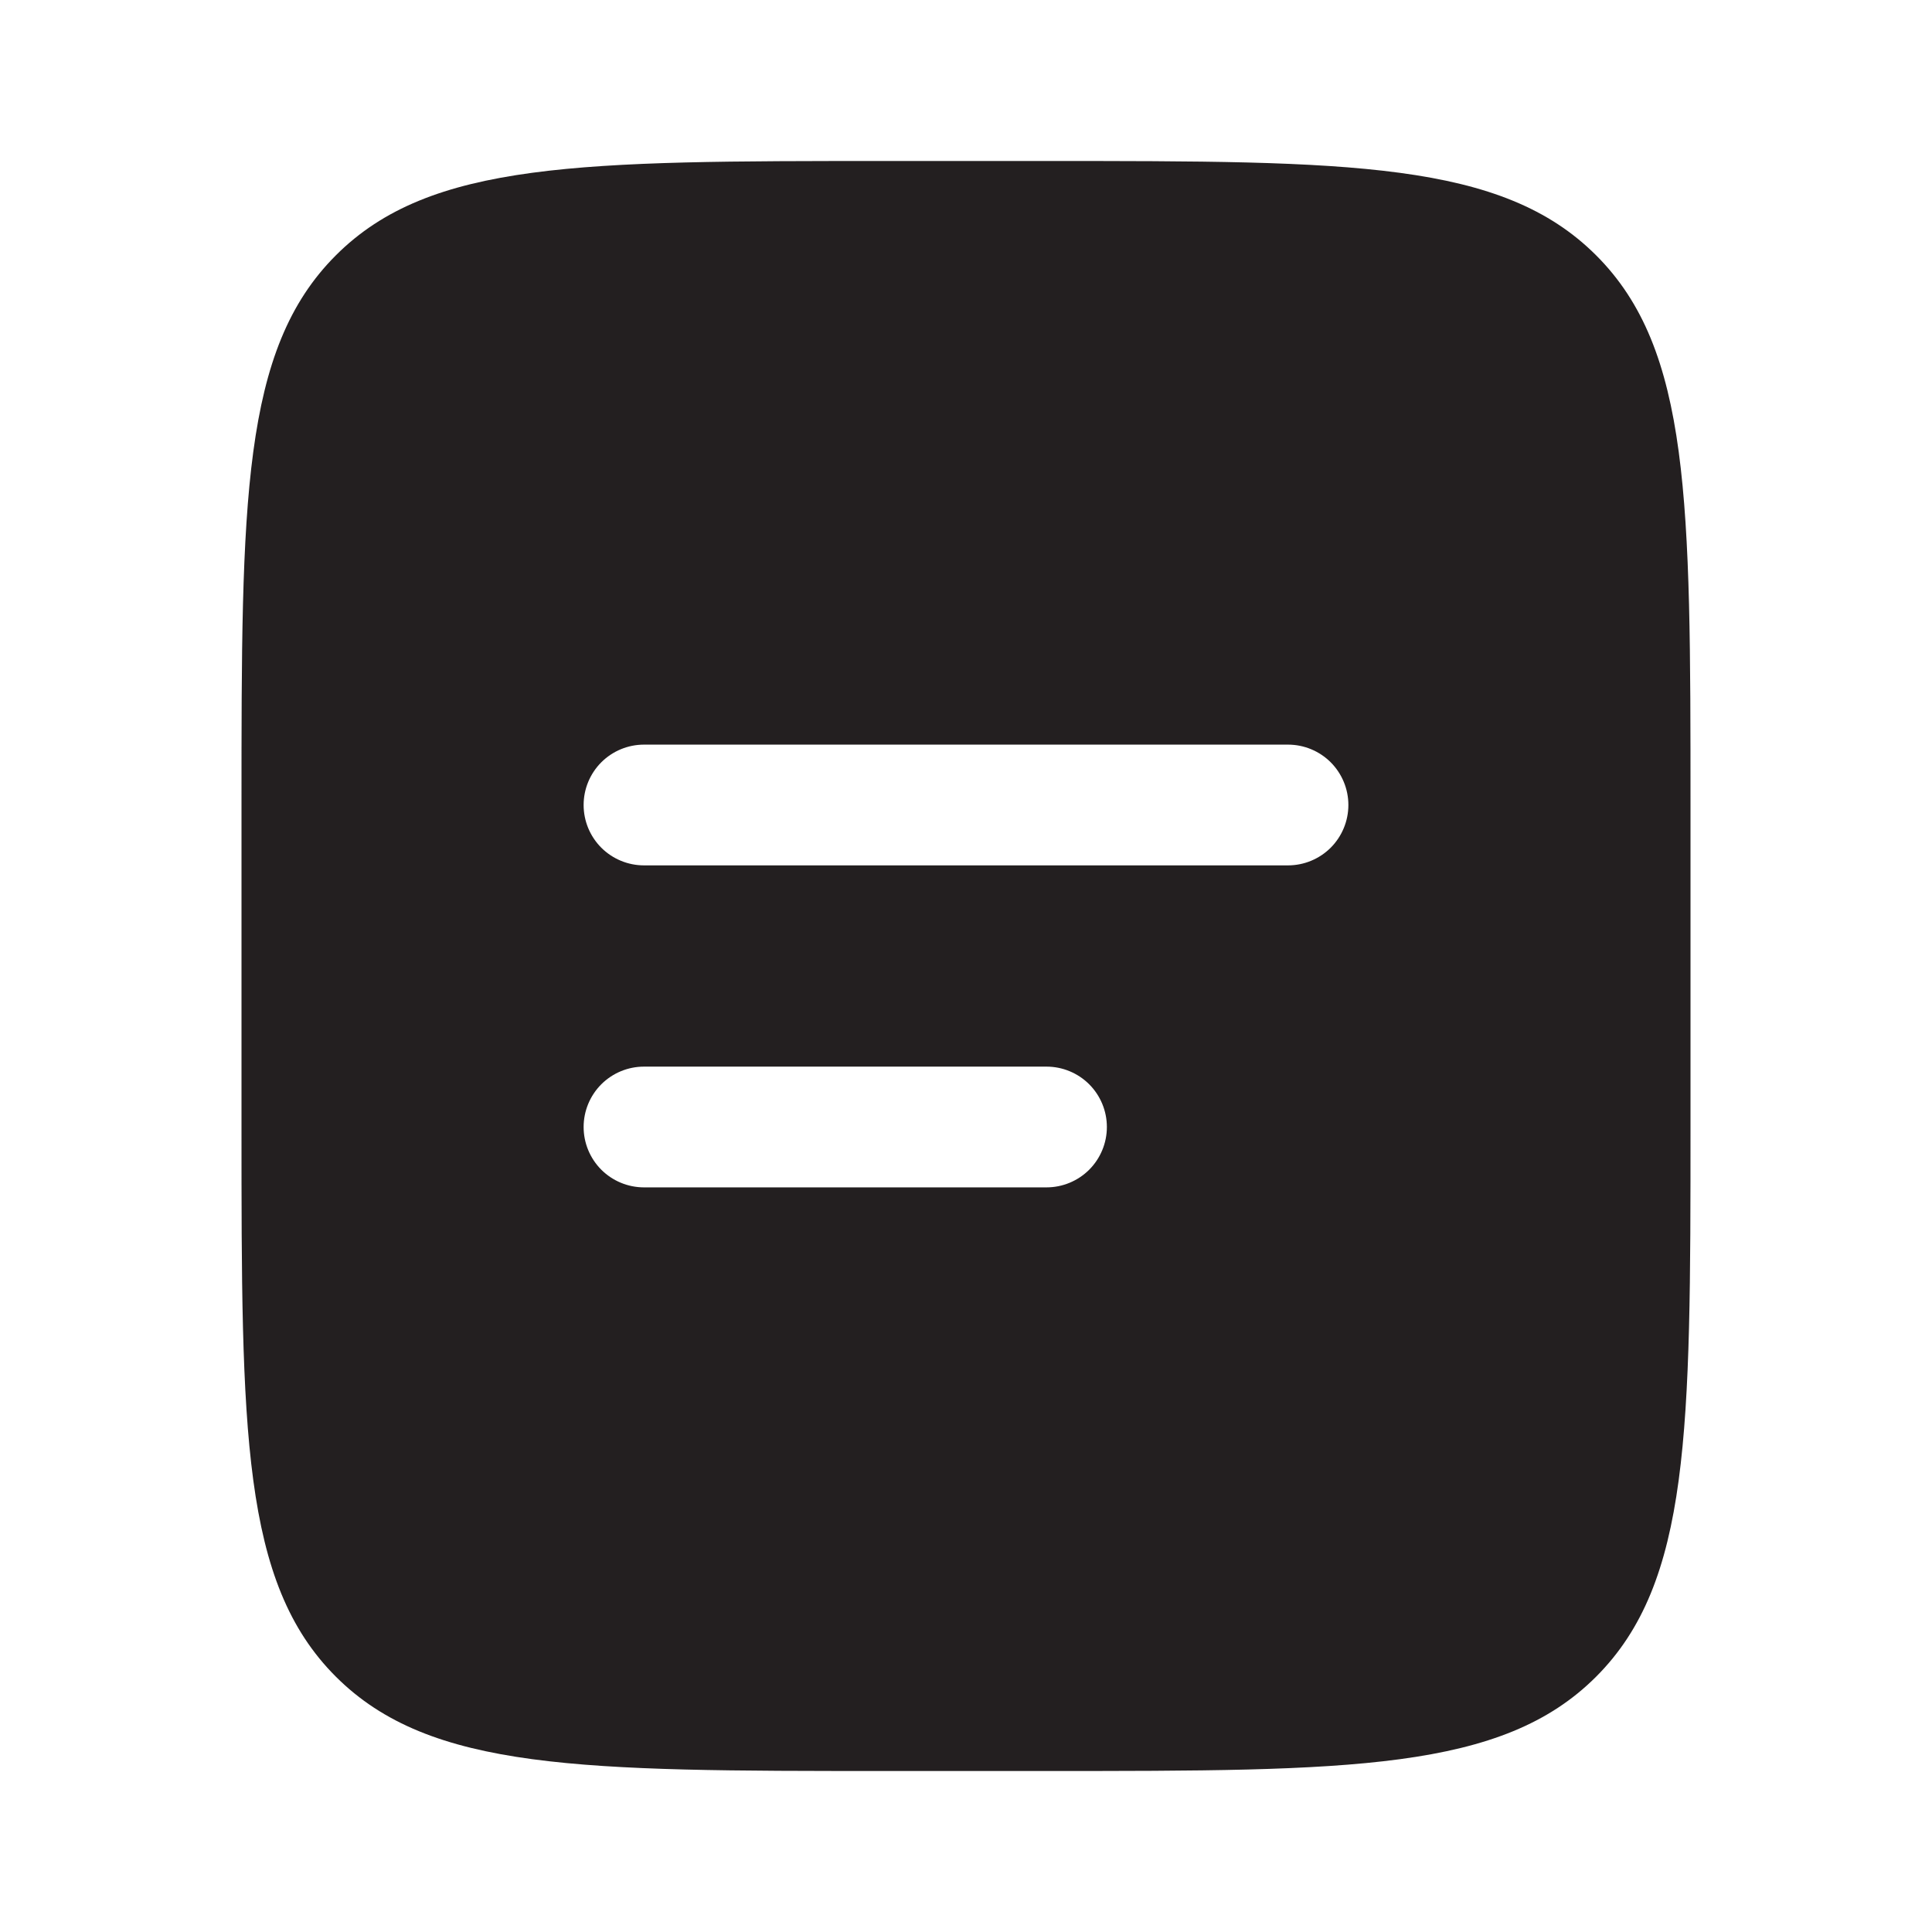 <svg xmlns="http://www.w3.org/2000/svg" width="48" height="48" viewBox="0 0 48 48" fill="none"><path fill-rule="evenodd" clip-rule="evenodd" d="M8.344 6.344C6 8.686 6 12.458 6 20V28C6 35.542 6 39.314 8.344 41.656C10.688 43.998 14.458 44 22 44H26C33.542 44 37.314 44 39.656 41.656C41.998 39.312 42 35.542 42 28V20C42 12.458 42 8.686 39.656 6.344C37.312 4.002 33.542 4 26 4H22C14.458 4 10.686 4 8.344 6.344ZM16 18.5C15.602 18.5 15.221 18.658 14.939 18.939C14.658 19.221 14.5 19.602 14.5 20C14.5 20.398 14.658 20.779 14.939 21.061C15.221 21.342 15.602 21.5 16 21.5H32C32.398 21.5 32.779 21.342 33.061 21.061C33.342 20.779 33.5 20.398 33.5 20C33.5 19.602 33.342 19.221 33.061 18.939C32.779 18.658 32.398 18.5 32 18.5H16ZM16 26.5C15.602 26.5 15.221 26.658 14.939 26.939C14.658 27.221 14.5 27.602 14.5 28C14.5 28.398 14.658 28.779 14.939 29.061C15.221 29.342 15.602 29.5 16 29.5H26C26.398 29.5 26.779 29.342 27.061 29.061C27.342 28.779 27.5 28.398 27.5 28C27.5 27.602 27.342 27.221 27.061 26.939C26.779 26.658 26.398 26.5 26 26.5H16Z" fill="#231F20"></path></svg>